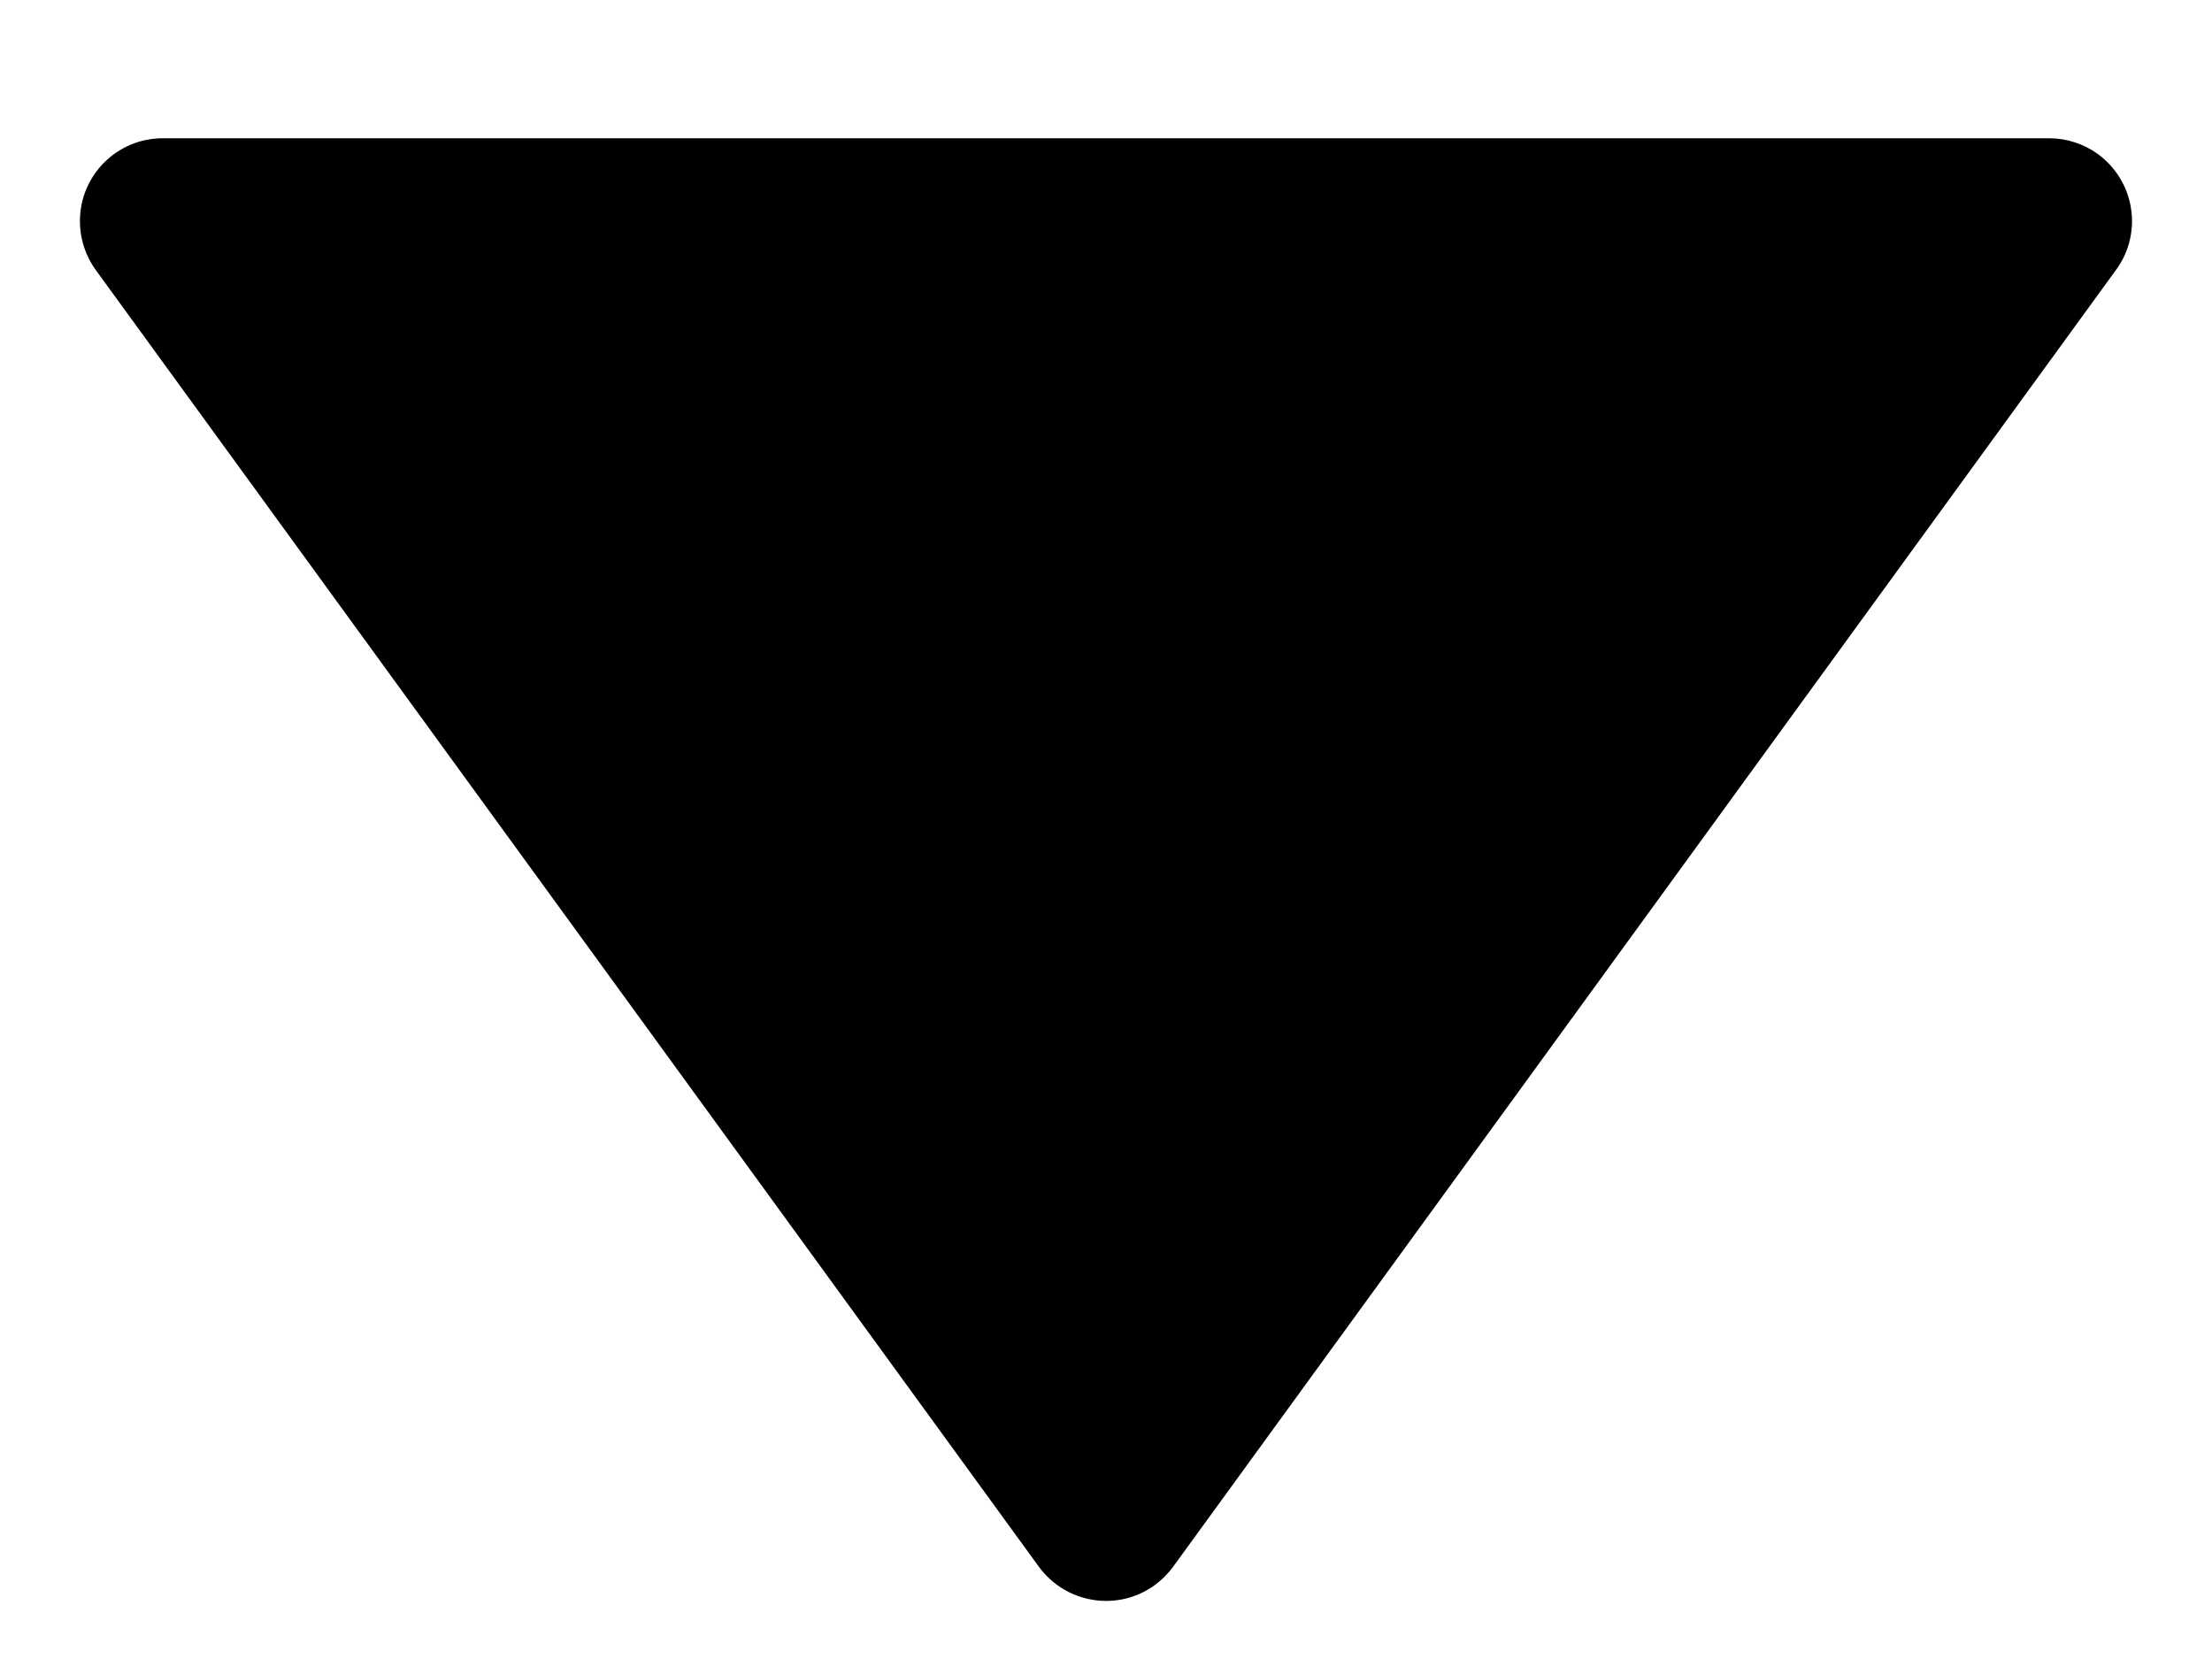 <?xml version="1.0" encoding="UTF-8"?> <svg xmlns="http://www.w3.org/2000/svg" xmlns:xlink="http://www.w3.org/1999/xlink" width="8px" height="6px" viewBox="0 0 8 6" version="1.1"><title>BlueprintNavArrow</title><g id="Page-1" stroke="none" stroke-width="1" fill="none" fill-rule="evenodd"><g id="BlueprintNavArrow" transform="translate(4, 3) scale(1, -1) translate(-4, -3) " fill="#000000" fill-rule="nonzero"><g id="DROPDOWN-ARROW-" transform="translate(4, 3) rotate(-180) translate(-4, -3) "><path d="M4.243,0.624 L7.653,5.314 C7.751,5.448 7.721,5.635 7.587,5.733 C7.536,5.77 7.474,5.79 7.411,5.79 L0.589,5.79 C0.423,5.79 0.289,5.656 0.289,5.49 C0.289,5.427 0.309,5.365 0.346,5.314 L3.757,0.624 C3.855,0.49 4.042,0.46 4.176,0.557 C4.202,0.576 4.224,0.598 4.243,0.624 Z" id="Triangle-Copy" transform="translate(4, 3.145) rotate(-180) translate(-4, -3.145) "></path></g></g></g></svg> 